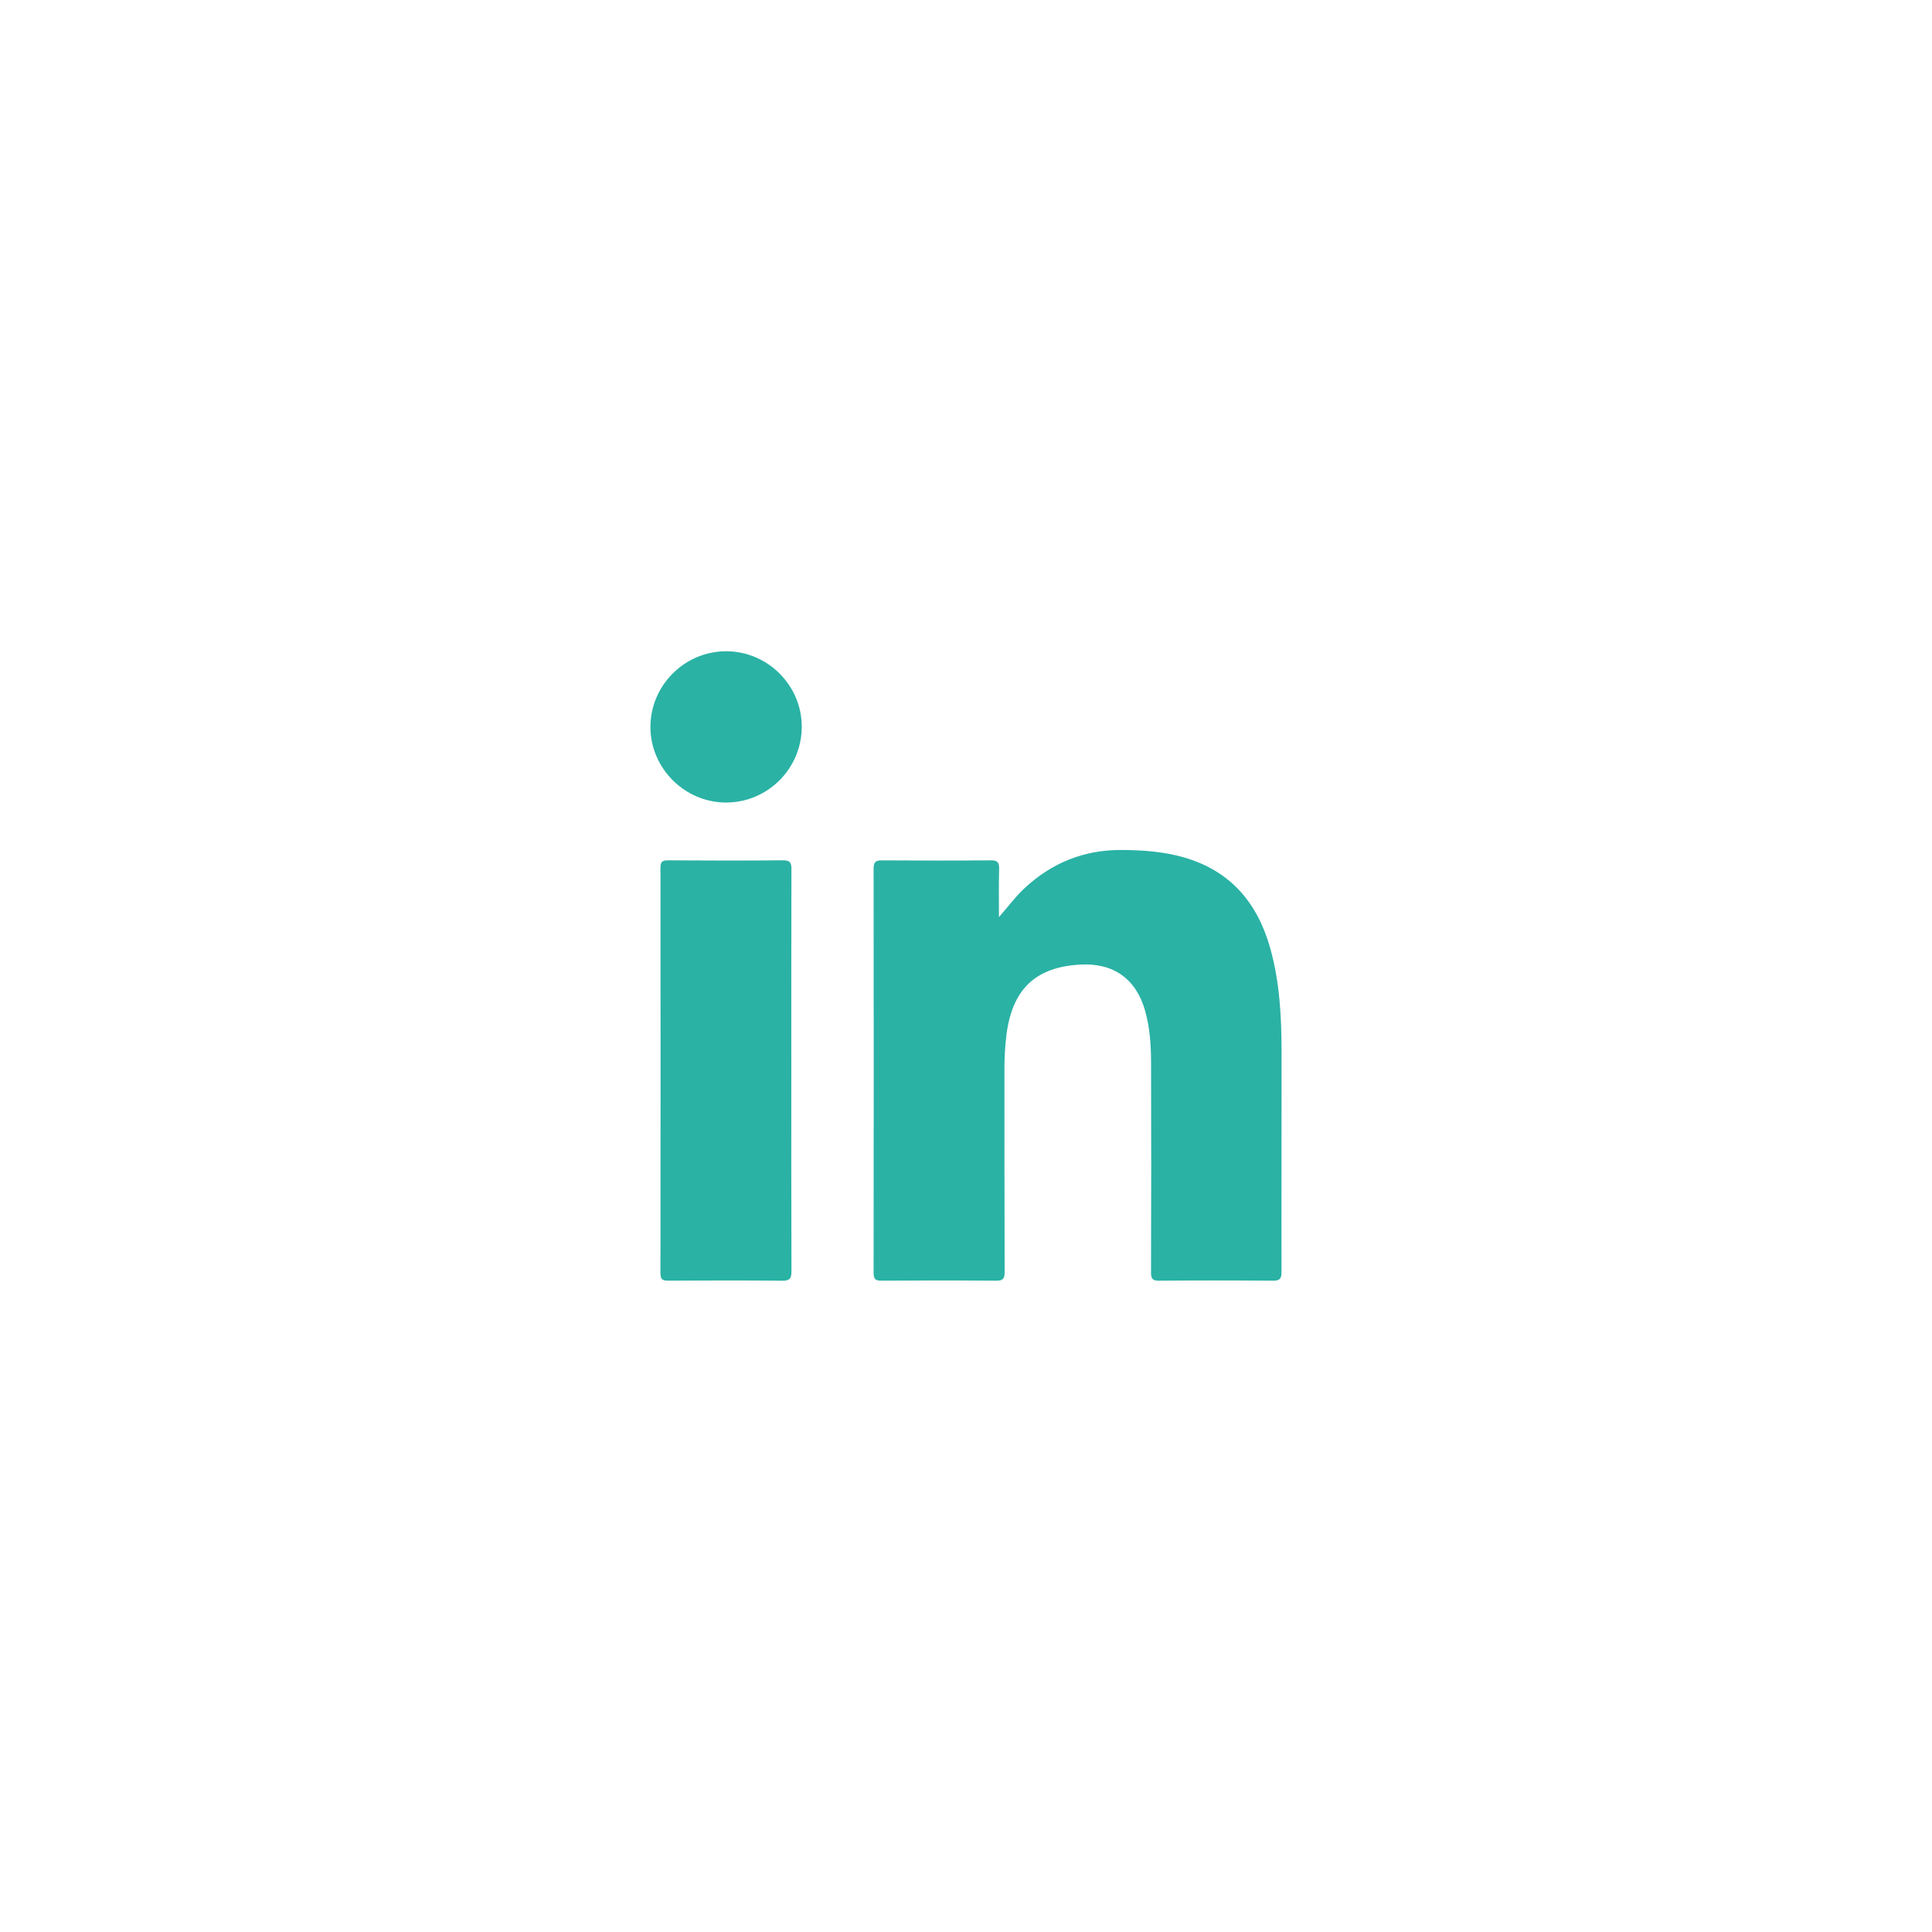 <?xml version="1.0" encoding="utf-8"?>
<!-- Generator: Adobe Illustrator 16.0.0, SVG Export Plug-In . SVG Version: 6.00 Build 0)  -->
<!DOCTYPE svg PUBLIC "-//W3C//DTD SVG 1.1//EN" "http://www.w3.org/Graphics/SVG/1.1/DTD/svg11.dtd">
<svg version="1.1" id="Layer_1" xmlns="http://www.w3.org/2000/svg" xmlns:xlink="http://www.w3.org/1999/xlink" x="0px" y="0px"
	 width="100px" height="100px" viewBox="0 0 100 100" enable-background="new 0 0 100 100" xml:space="preserve">
<g>
	<g>
		<path fill="#2AB2A5" d="M51.706,47.467c0.452-0.508,0.826-1.025,1.291-1.463c1.43-1.347,3.121-2.027,5.095-2.01
			c1.085,0.009,2.158,0.087,3.204,0.39c2.392,0.692,3.783,2.339,4.446,4.676c0.496,1.753,0.588,3.553,0.592,5.358
			c0.006,3.808-0.012,7.616-0.003,11.424c0.001,0.356-0.099,0.449-0.45,0.447c-1.961-0.017-3.924-0.018-5.885,0
			c-0.346,0.004-0.42-0.104-0.419-0.43c0.011-3.623,0.014-7.246,0.002-10.87c-0.003-0.908-0.062-1.815-0.315-2.698
			c-0.469-1.627-1.633-2.456-3.338-2.365c-2.326,0.123-3.535,1.274-3.832,3.641c-0.07,0.564-0.104,1.131-0.104,1.699
			c0.003,3.523-0.004,7.049,0.01,10.572c0,0.352-0.088,0.455-0.446,0.451c-1.976-0.018-3.952-0.015-5.928-0.002
			c-0.316,0.003-0.408-0.082-0.408-0.402c0.009-6.977,0.009-13.954,0-20.931c0-0.345,0.113-0.425,0.439-0.422
			c1.876,0.014,3.753,0.015,5.63-0.001c0.346-0.003,0.435,0.109,0.427,0.436C51.693,45.799,51.706,46.633,51.706,47.467z"/>
		<path fill="#2AB2A5" d="M40.958,55.441c0,3.451-0.006,6.902,0.008,10.354c0.001,0.385-0.094,0.5-0.491,0.496
			c-1.961-0.021-3.922-0.017-5.883-0.004c-0.314,0.003-0.409-0.076-0.408-0.4c0.009-6.988,0.008-13.977,0.001-20.965
			c0-0.29,0.07-0.393,0.377-0.391c1.989,0.013,3.979,0.017,5.968-0.002c0.382-0.004,0.435,0.145,0.434,0.472
			C40.954,48.481,40.958,51.961,40.958,55.441z"/>
		<path fill="#2AB2A5" d="M41.499,37.606c0.002,2.167-1.757,3.933-3.918,3.933c-2.135,0.001-3.909-1.766-3.915-3.899
			c-0.007-2.157,1.765-3.933,3.923-3.931C39.731,33.711,41.496,35.471,41.499,37.606z"/>
	</g>
</g>
</svg>
